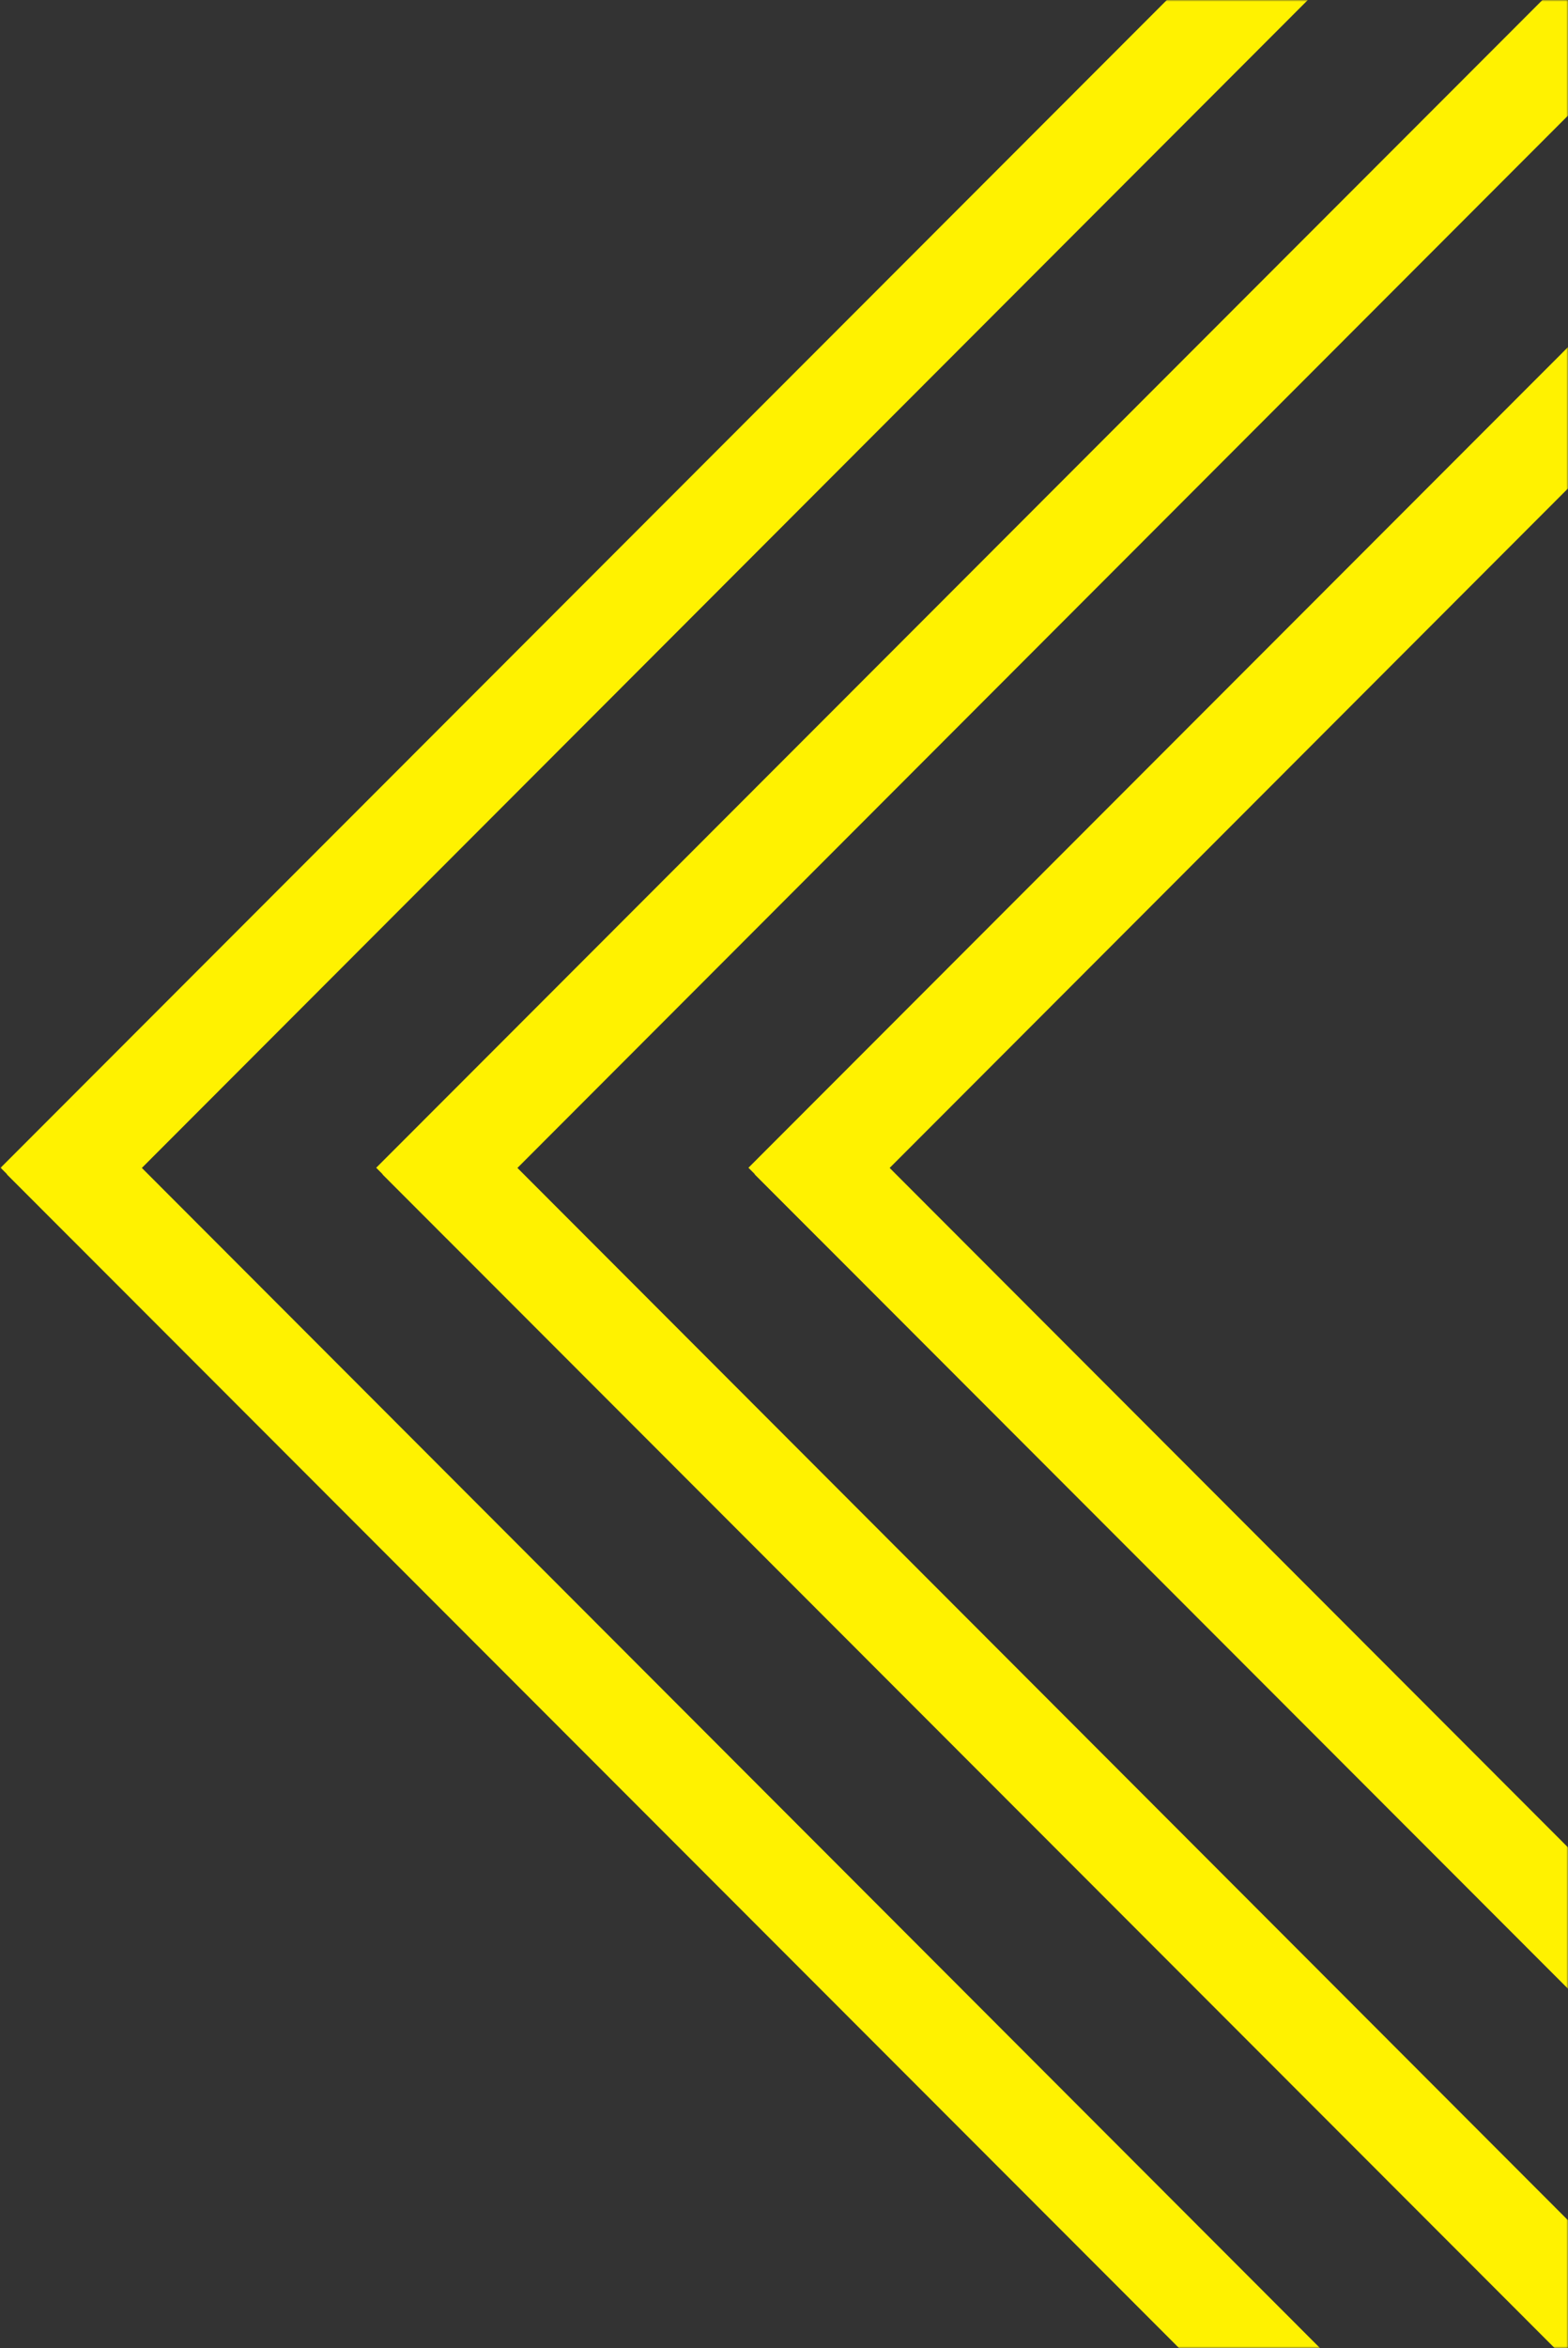 <svg width="467" height="699" viewBox="0 0 467 699" fill="none" xmlns="http://www.w3.org/2000/svg">
<rect x="0" y="0" width="467" height="699" fill="#333333" stroke="none"/>
<mask id="mask0_39_14" style="mask-type:alpha" maskUnits="userSpaceOnUse" x="0" y="0" width="467" height="699">
<rect width="467" height="699" fill="#D9D9D9"/>
</mask>
<g mask="url(#mask0_39_14)">
<path d="M686.139 -74H644.18L222.905 347.647L243.961 368.73L686.139 -74Z" fill="#FFF200"/>
<path d="M575.277 -74H533.319L112.043 347.647L133.1 368.73L575.277 -74Z" fill="#FFF200"/>
<path d="M463.417 -74H421.458L0.183 347.647L21.239 368.73L463.417 -74Z" fill="#FFF200"/>
<path d="M688 771.255H646.041L224.766 349.607L245.822 328.525L688 771.255Z" fill="#FFF200"/>
<path d="M577.139 771.255H535.18L113.904 349.607L134.961 328.525L577.139 771.255Z" fill="#FFF200"/>
<path d="M465.277 771.255H423.319L2.043 349.607L23.1 328.525L465.277 771.255Z" fill="#FFF200"/>
</g>
</svg>
